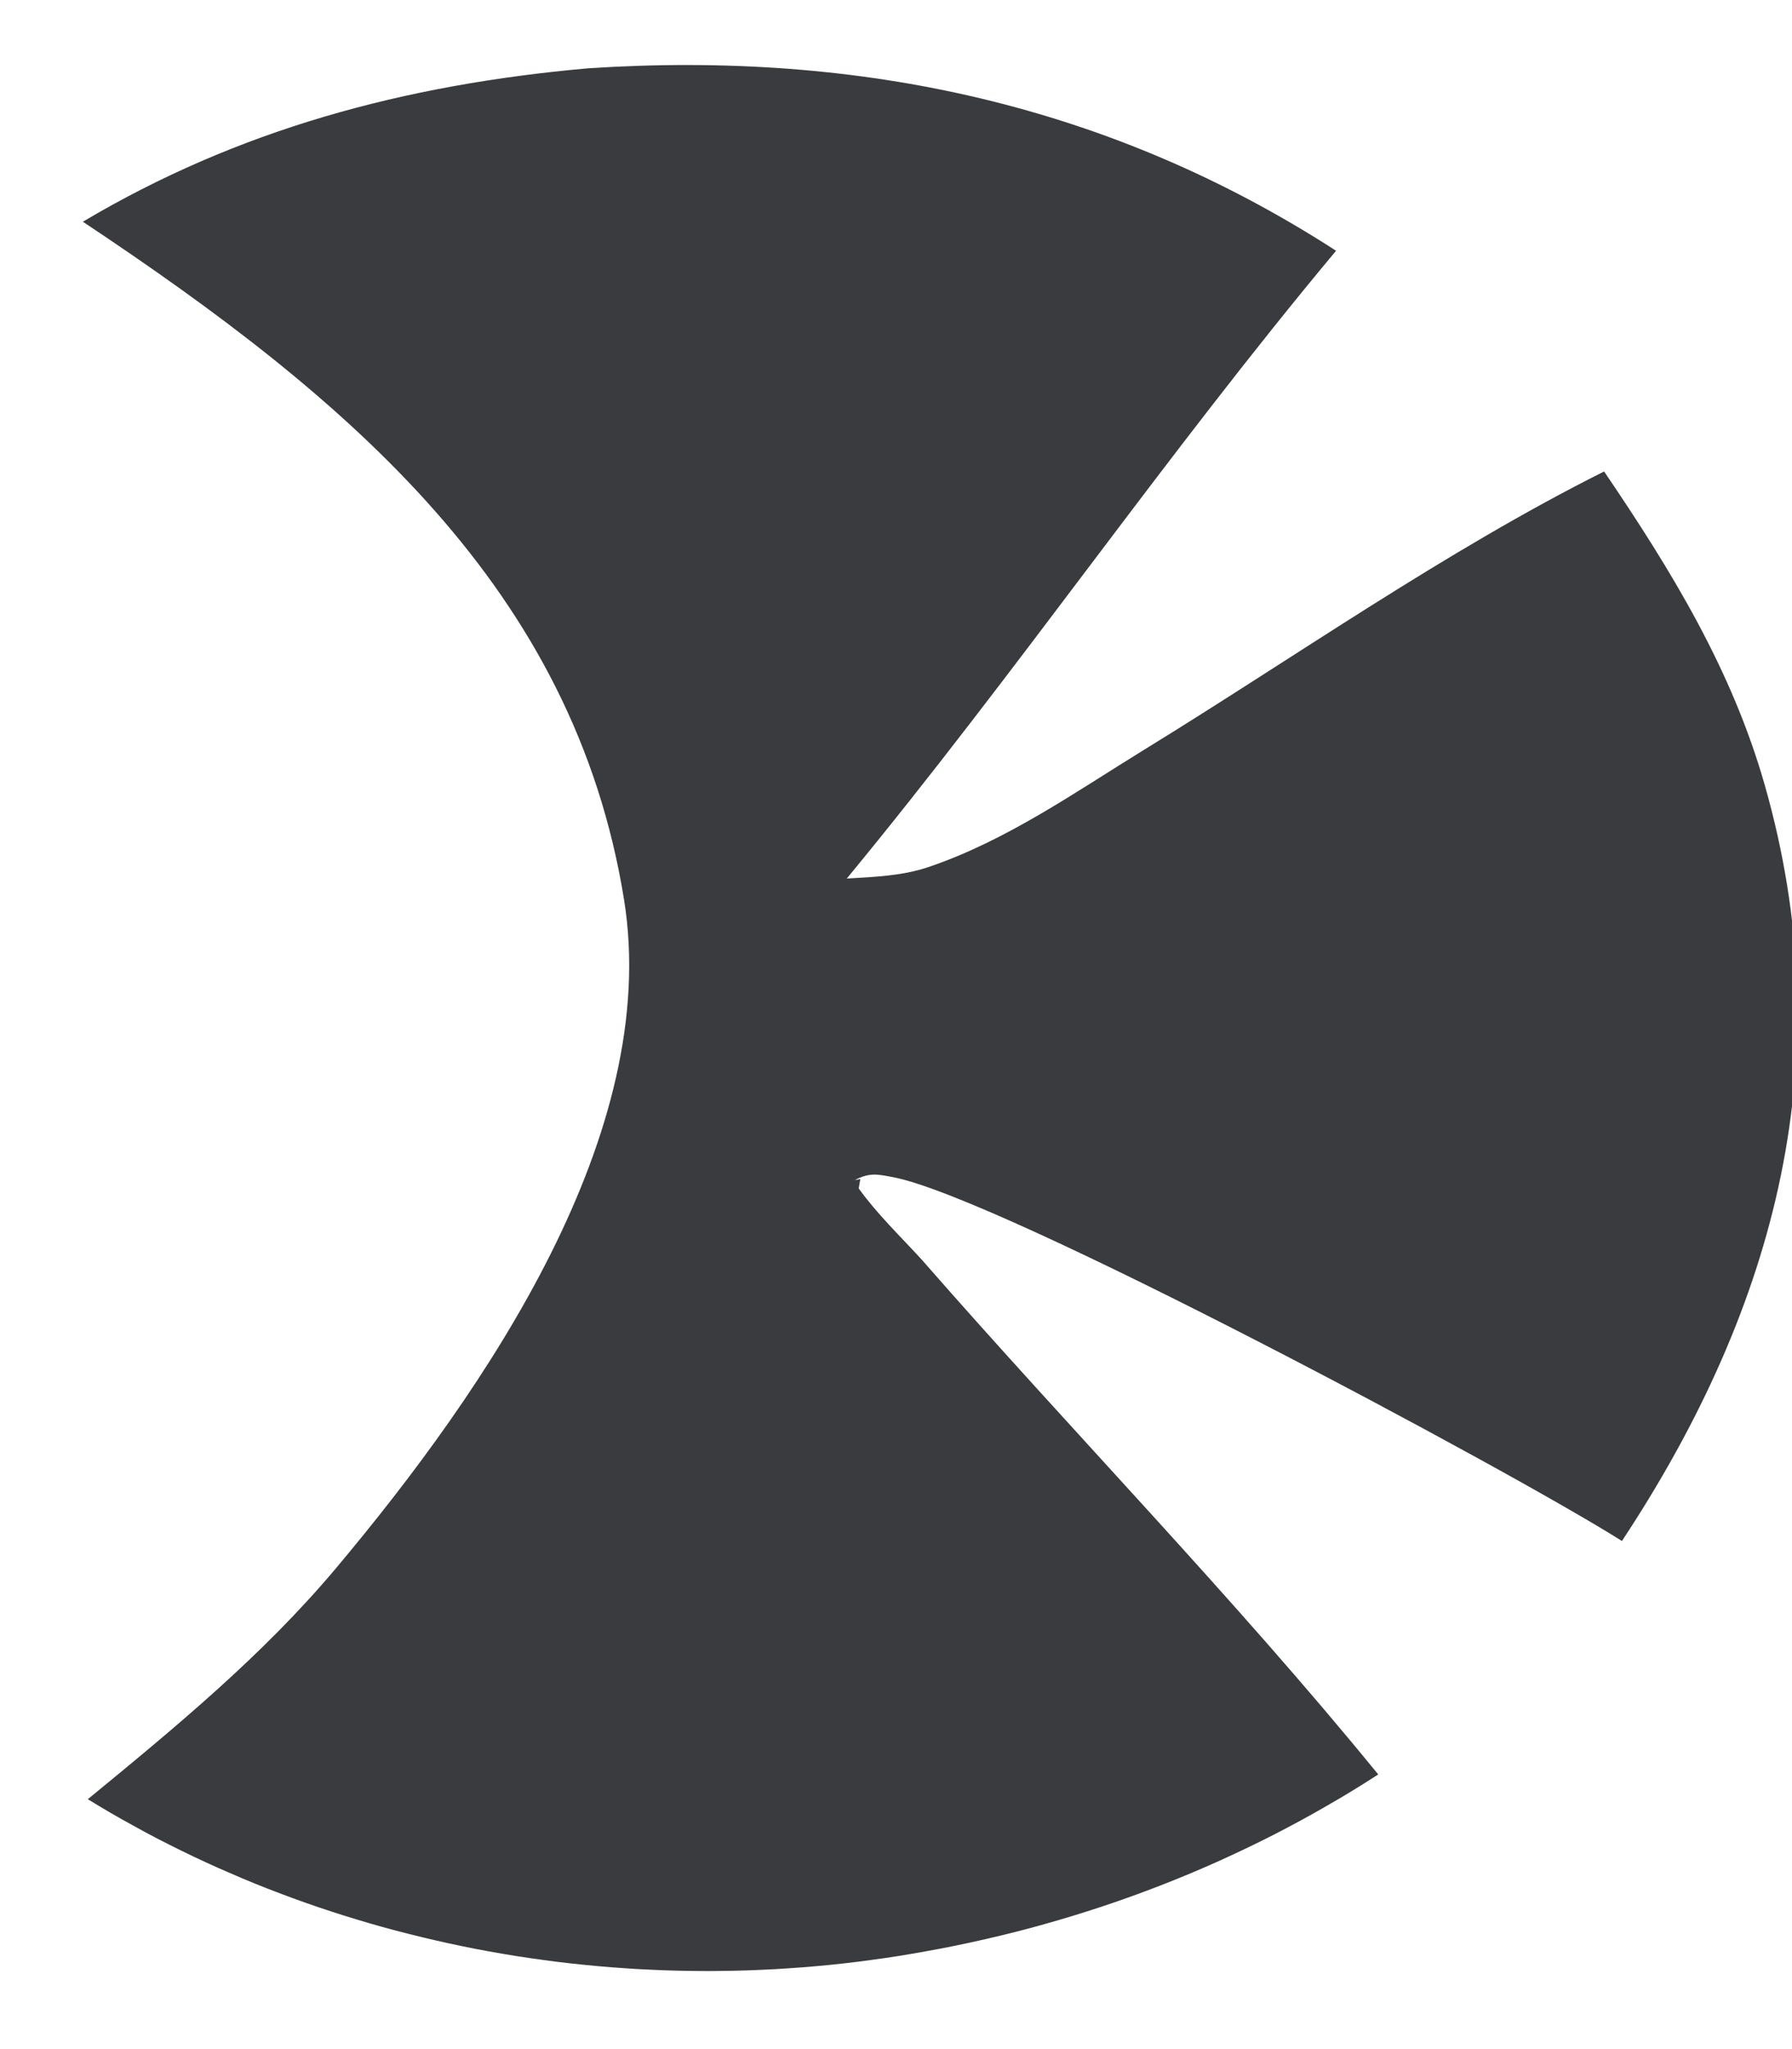 <svg width="21" height="24" viewBox="0 0 21 24" fill="none" xmlns="http://www.w3.org/2000/svg">
<path d="M6.892 0.8C10.104 0.589 13.03 1.24 15.657 2.937C13.657 5.331 11.906 7.887 9.923 10.29C10.241 10.271 10.572 10.259 10.872 10.158C11.785 9.853 12.613 9.27 13.41 8.78C15.168 7.701 16.939 6.453 18.798 5.522C19.598 6.699 20.297 7.85 20.681 9.196C21.583 12.36 20.838 15.278 19.007 18.049C17.706 17.226 11.729 14.031 10.472 13.789C10.28 13.752 10.191 13.731 10.015 13.823L10.082 13.809L10.063 13.919C10.273 14.213 10.554 14.483 10.802 14.754C12.564 16.769 14.468 18.719 16.151 20.783C15.954 20.911 15.753 21.034 15.548 21.151C15.344 21.269 15.136 21.382 14.925 21.49C14.713 21.598 14.499 21.7 14.282 21.798C14.064 21.896 13.844 21.988 13.621 22.075C13.398 22.162 13.173 22.244 12.945 22.32C12.717 22.396 12.487 22.467 12.255 22.532C12.023 22.598 11.789 22.657 11.553 22.711C11.318 22.765 11.081 22.814 10.842 22.856C10.737 22.875 10.632 22.893 10.526 22.91C10.421 22.927 10.315 22.942 10.209 22.956C10.103 22.971 9.997 22.984 9.891 22.996C9.784 23.008 9.678 23.019 9.571 23.028C9.465 23.038 9.358 23.046 9.251 23.053C9.144 23.061 9.037 23.067 8.93 23.071C8.823 23.076 8.716 23.08 8.609 23.082C8.502 23.084 8.394 23.086 8.287 23.086C8.18 23.086 8.073 23.084 7.966 23.082C7.859 23.08 7.752 23.076 7.645 23.071C7.538 23.067 7.431 23.061 7.324 23.053C7.217 23.046 7.11 23.038 7.003 23.028C6.897 23.018 6.79 23.008 6.684 22.996C6.578 22.984 6.471 22.971 6.365 22.956C6.259 22.942 6.154 22.926 6.048 22.91C5.943 22.893 5.838 22.875 5.732 22.856C5.627 22.837 5.523 22.817 5.418 22.795C5.314 22.774 5.21 22.751 5.106 22.727C5.002 22.703 4.899 22.679 4.795 22.652C4.692 22.627 4.59 22.599 4.487 22.571C4.385 22.543 4.283 22.513 4.181 22.482C4.08 22.452 3.979 22.42 3.878 22.387C3.777 22.354 3.677 22.32 3.578 22.285C3.478 22.25 3.379 22.213 3.28 22.176C3.182 22.139 3.083 22.1 2.986 22.061C2.888 22.021 2.791 21.98 2.695 21.938C2.598 21.897 2.502 21.854 2.407 21.81C2.312 21.766 2.217 21.721 2.123 21.675C2.029 21.629 1.936 21.582 1.843 21.534C1.751 21.486 1.659 21.437 1.568 21.386C1.476 21.336 1.386 21.285 1.296 21.233C1.206 21.181 1.117 21.127 1.029 21.073C2.065 20.224 3.083 19.383 3.932 18.374C5.713 16.255 7.752 13.261 7.313 10.537C6.727 6.903 4.107 4.681 0.971 2.597C2.785 1.52 4.731 0.992 6.892 0.8Z" fill="#3A3B3F"/>
</svg>
